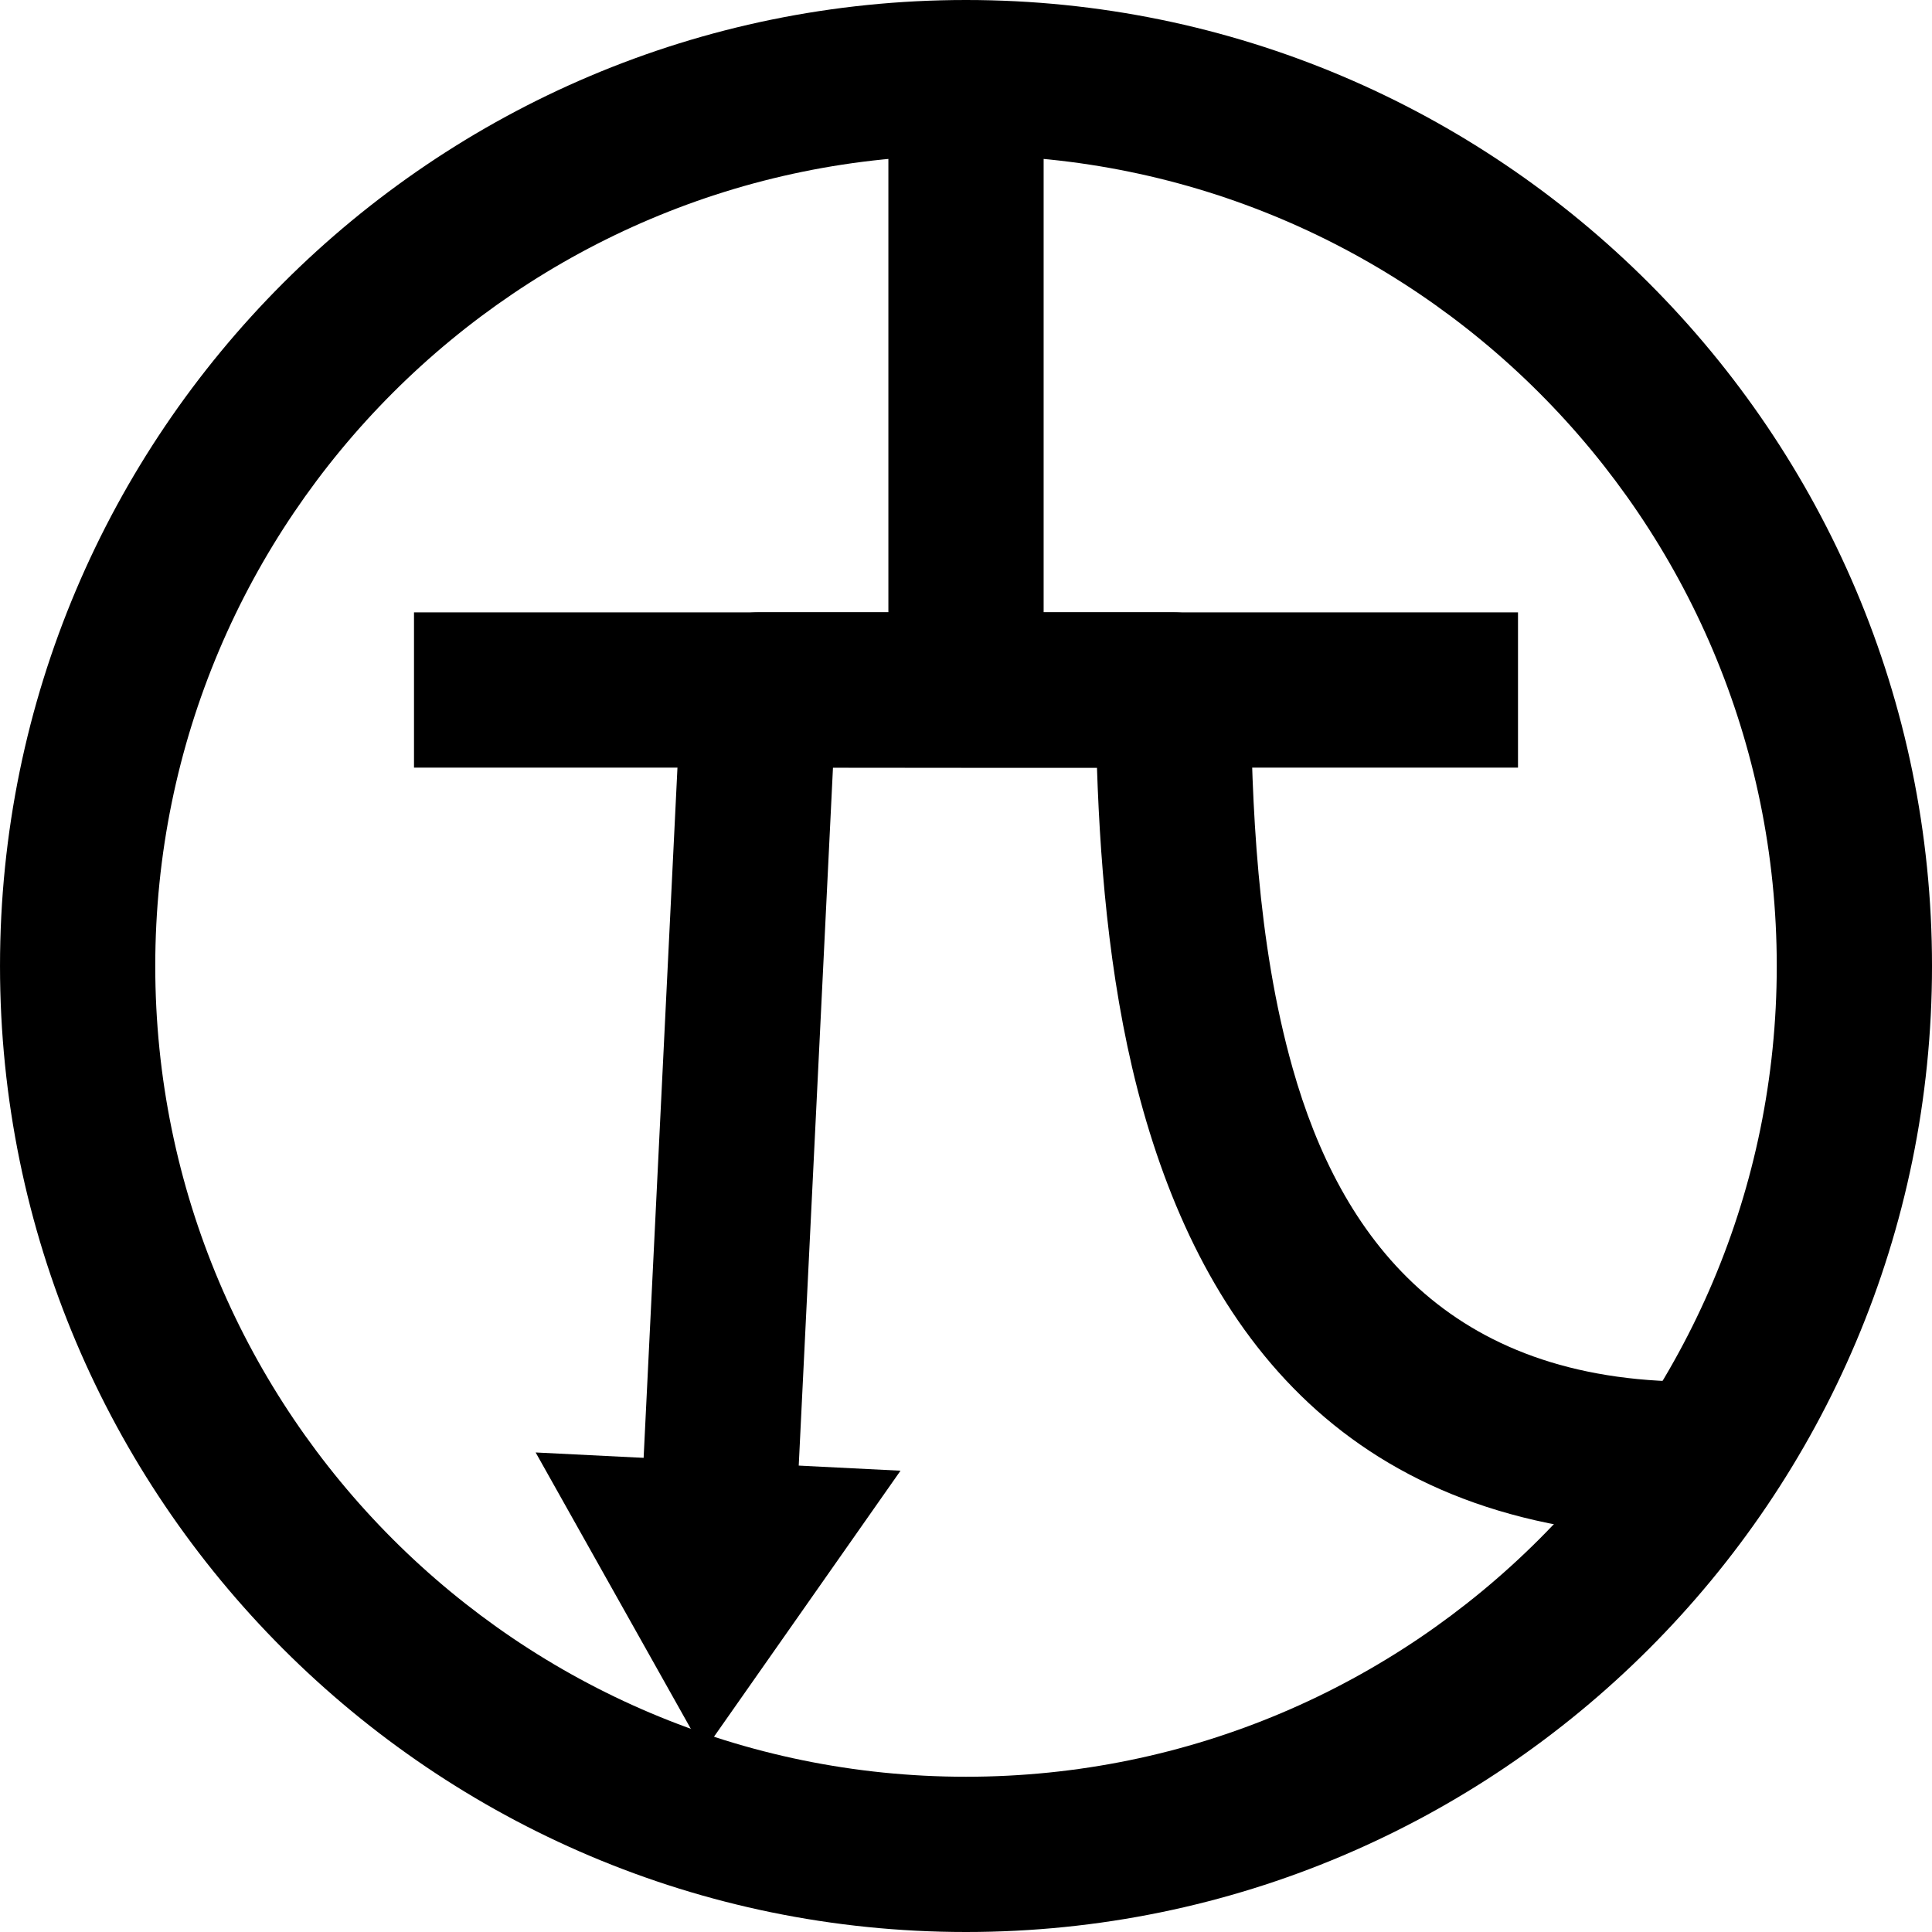 <?xml version="1.0" encoding="UTF-8" standalone="no"?>
<svg xmlns="http://www.w3.org/2000/svg" xmlns:xlink="http://www.w3.org/1999/xlink" xmlns:serif="http://www.serif.com/" width="100%" height="100%" viewBox="0 0 224 224" version="1.1" xml:space="preserve" style="fill-rule:evenodd;clip-rule:evenodd;stroke-linejoin:round;stroke-miterlimit:2;">
    <g transform="matrix(16,0,0,16,-15.999,-16)">
        <path d="M8,1C11.863,1 15,4.137 15,8C15,11.863 11.863,15 8,15C4.137,15 1,11.863 1,8C1,4.137 4.137,1 8,1ZM8,2.125C11.243,2.125 13.875,4.757 13.875,8C13.875,11.243 11.243,13.875 8,13.875C4.757,13.875 2.125,11.243 2.125,8C2.125,4.757 4.757,2.125 8,2.125Z"></path>
    </g>
    <g transform="matrix(16,0,0,16,-15.999,-16)">
        <path d="M6.759,12.209L7.036,6.562C7.036,6.563 8.949,6.563 8.949,6.563C8.975,7.348 9.053,8.23 9.284,9.047C9.759,10.723 10.837,12.137 13.264,12.137C13.574,12.137 13.826,11.885 13.826,11.574C13.826,11.264 13.574,11.012 13.264,11.012C11.49,11.012 10.713,9.965 10.367,8.741C10.107,7.823 10.07,6.813 10.062,5.995C10.06,5.686 9.809,5.437 9.5,5.437L6.5,5.437C6.2,5.437 5.953,5.673 5.938,5.972L5.635,12.153C5.62,12.464 5.859,12.728 6.169,12.743C6.479,12.758 6.743,12.519 6.759,12.209Z"></path>
    </g>
    <g transform="matrix(-0.84,16.809,-21.152,-1.057,324.328,12.996)">
        <path d="M10,12L12,11L10,10L10,12Z"></path>
    </g>
    <g transform="matrix(8,0,0,8,0,0)">
        <rect x="6" y="8.875" width="16" height="2.25"></rect>
    </g>
    <g transform="matrix(6.89019e-16,4,-8,4.57695e-17,192.001,-16)">
        <rect x="6" y="8.875" width="16" height="2.25"></rect>
    </g>
</svg>
